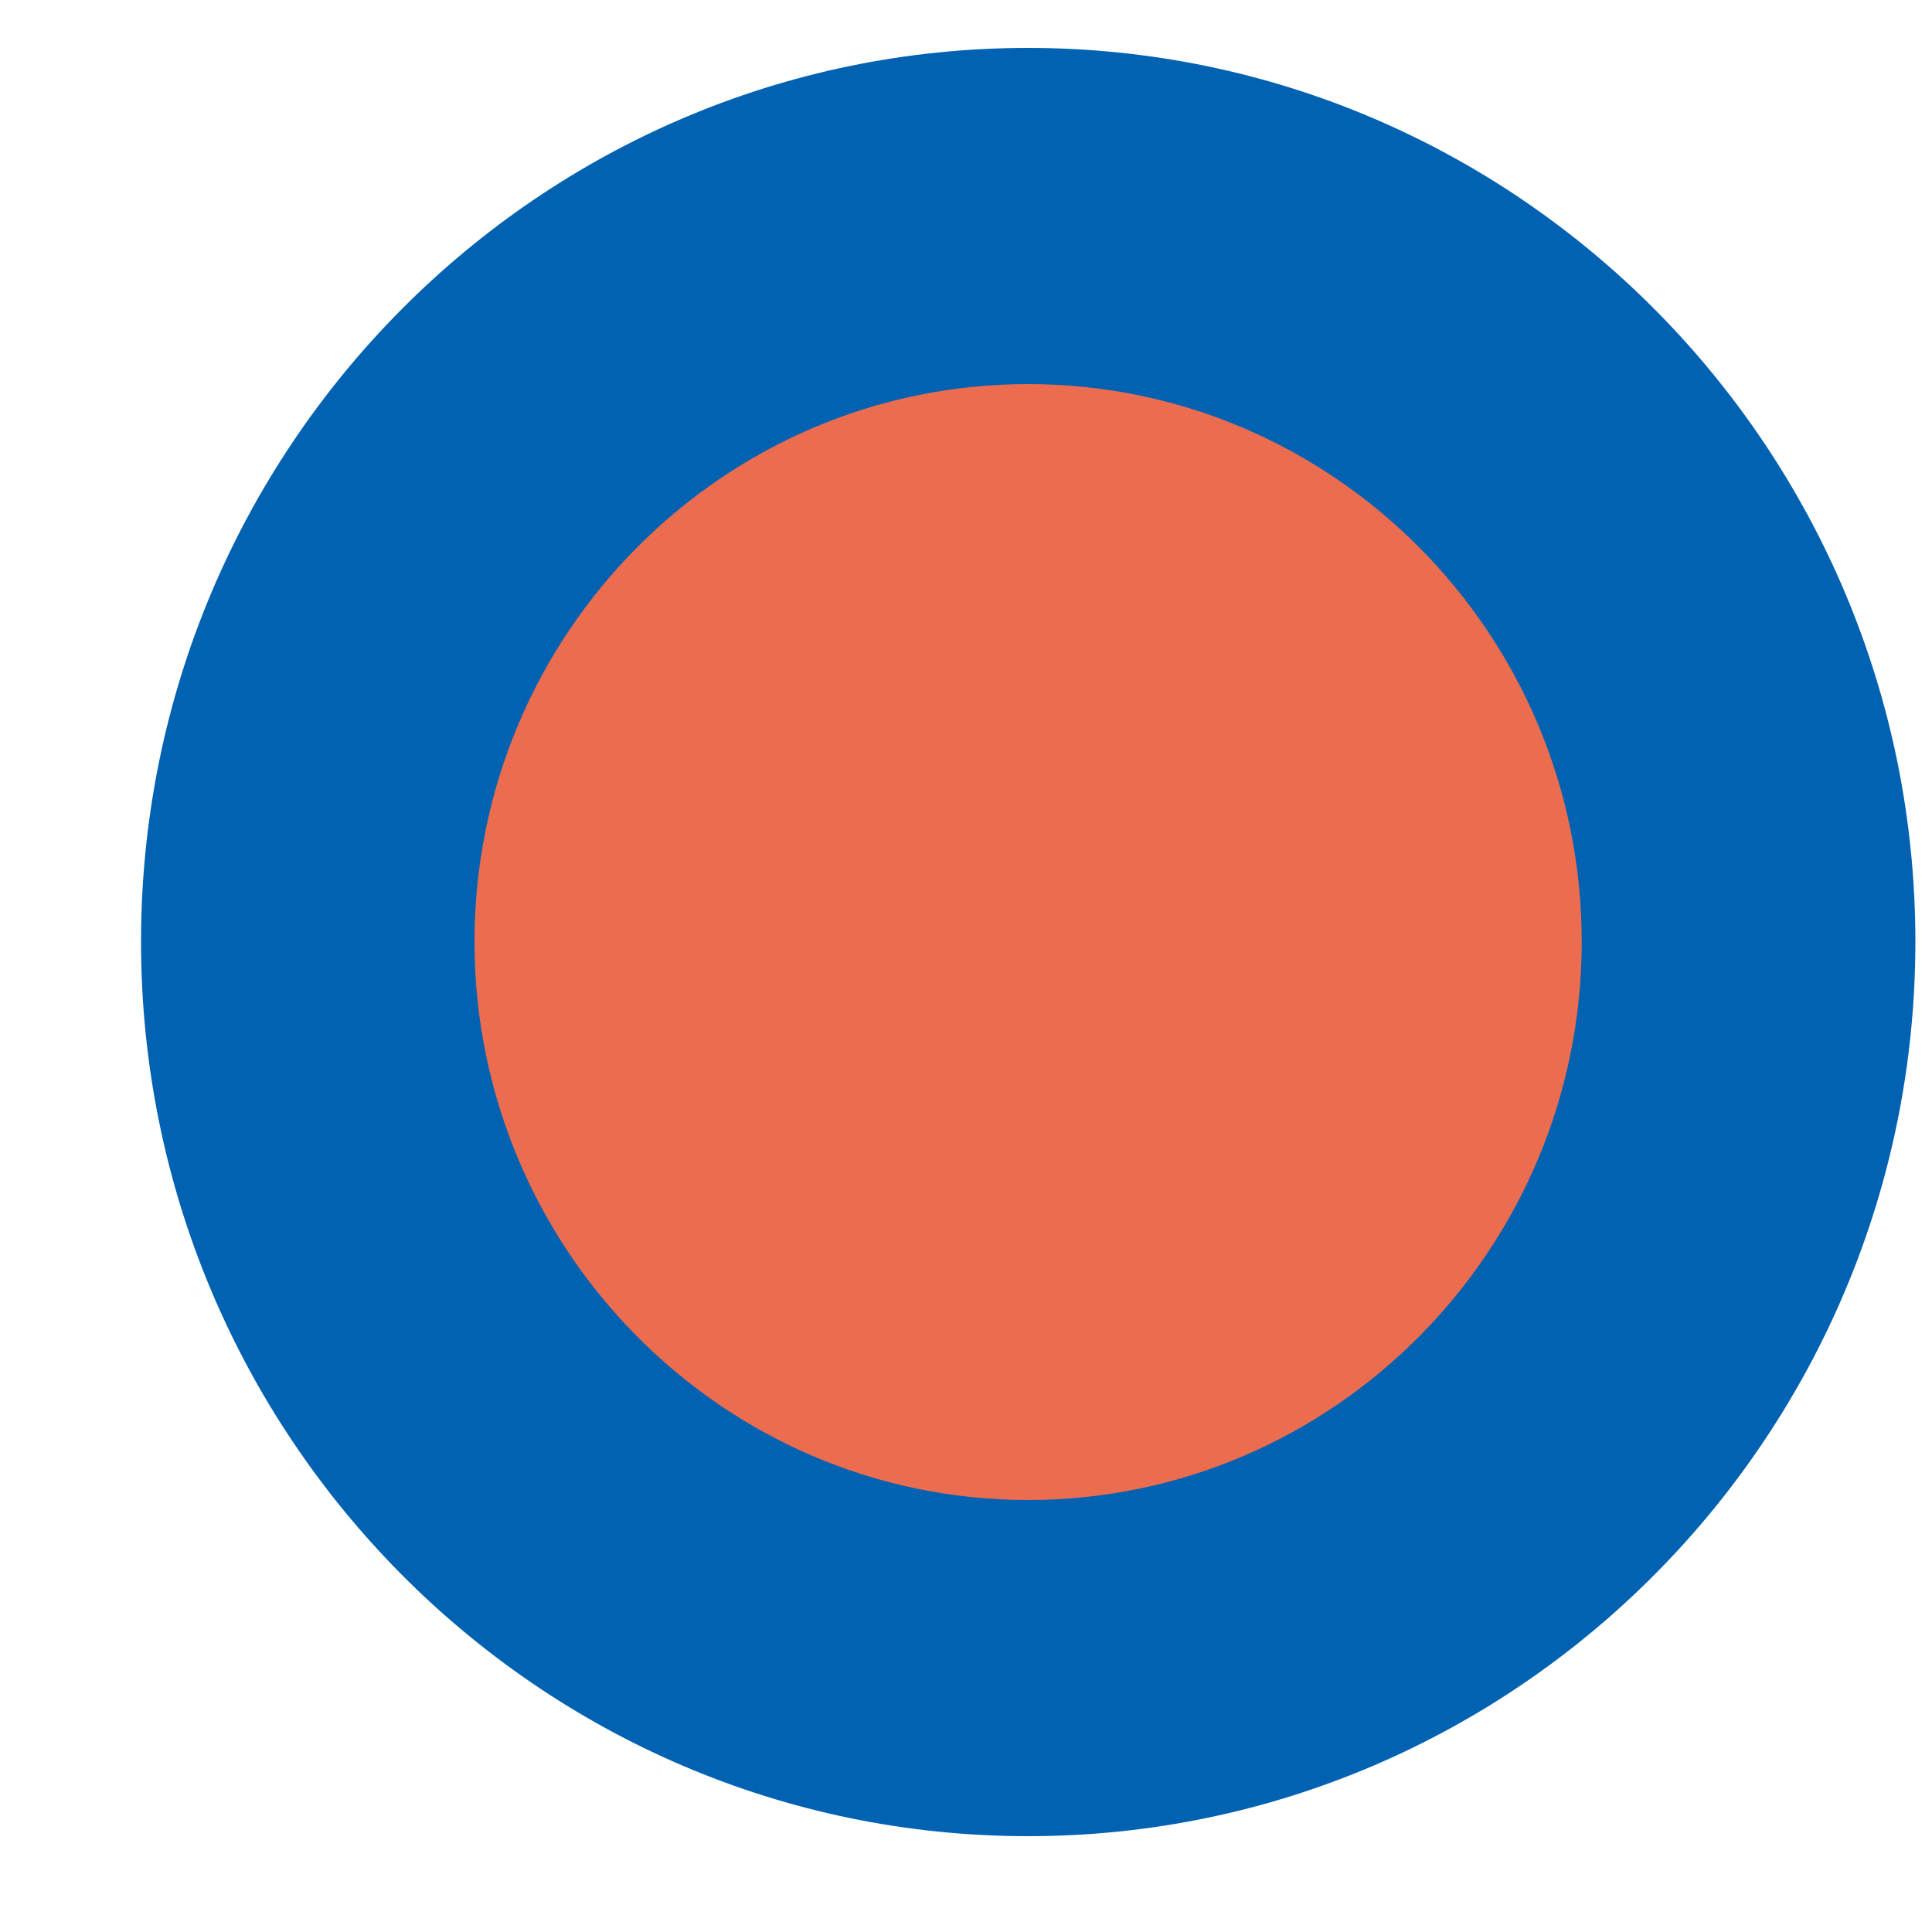 <?xml version="1.0" encoding="UTF-8" standalone="no"?>
<svg width="10px" height="10px" viewBox="0 0 10 10" version="1.1" xmlns="http://www.w3.org/2000/svg" xmlns:xlink="http://www.w3.org/1999/xlink">
    <!-- Generator: Sketch 39.1 (31720) - http://www.bohemiancoding.com/sketch -->
    <title>ico-information2</title>
    <desc>Created with Sketch.</desc>
    <defs></defs>
    <g id="Symbols" stroke="none" stroke-width="1" fill="none" fill-rule="evenodd">
        <g id="Group-11">
            <path d="M9.051,4.874 C9.051,6.95 7.383,8.634 5.321,8.634 C3.263,8.634 1.592,6.95 1.592,4.874 C1.592,2.8 3.263,1.118 5.321,1.118 C7.383,1.118 9.051,2.8 9.051,4.874" id="Fill-5" fill="#EC6C50"></path>
            <path d="M5.321,1.988 C3.742,1.988 2.456,3.283 2.456,4.874 C2.456,6.467 3.742,7.764 5.321,7.764 C6.902,7.764 8.187,6.467 8.187,4.874 C8.187,3.283 6.902,1.988 5.321,1.988 M5.321,9.504 C2.788,9.504 0.73,7.428 0.73,4.874 C0.73,2.322 2.788,0.248 5.321,0.248 C7.854,0.248 9.914,2.322 9.914,4.874 C9.914,7.428 7.854,9.504 5.321,9.504" id="Fill-7" fill="#0062B1"></path>
        </g>
    </g>
</svg>
